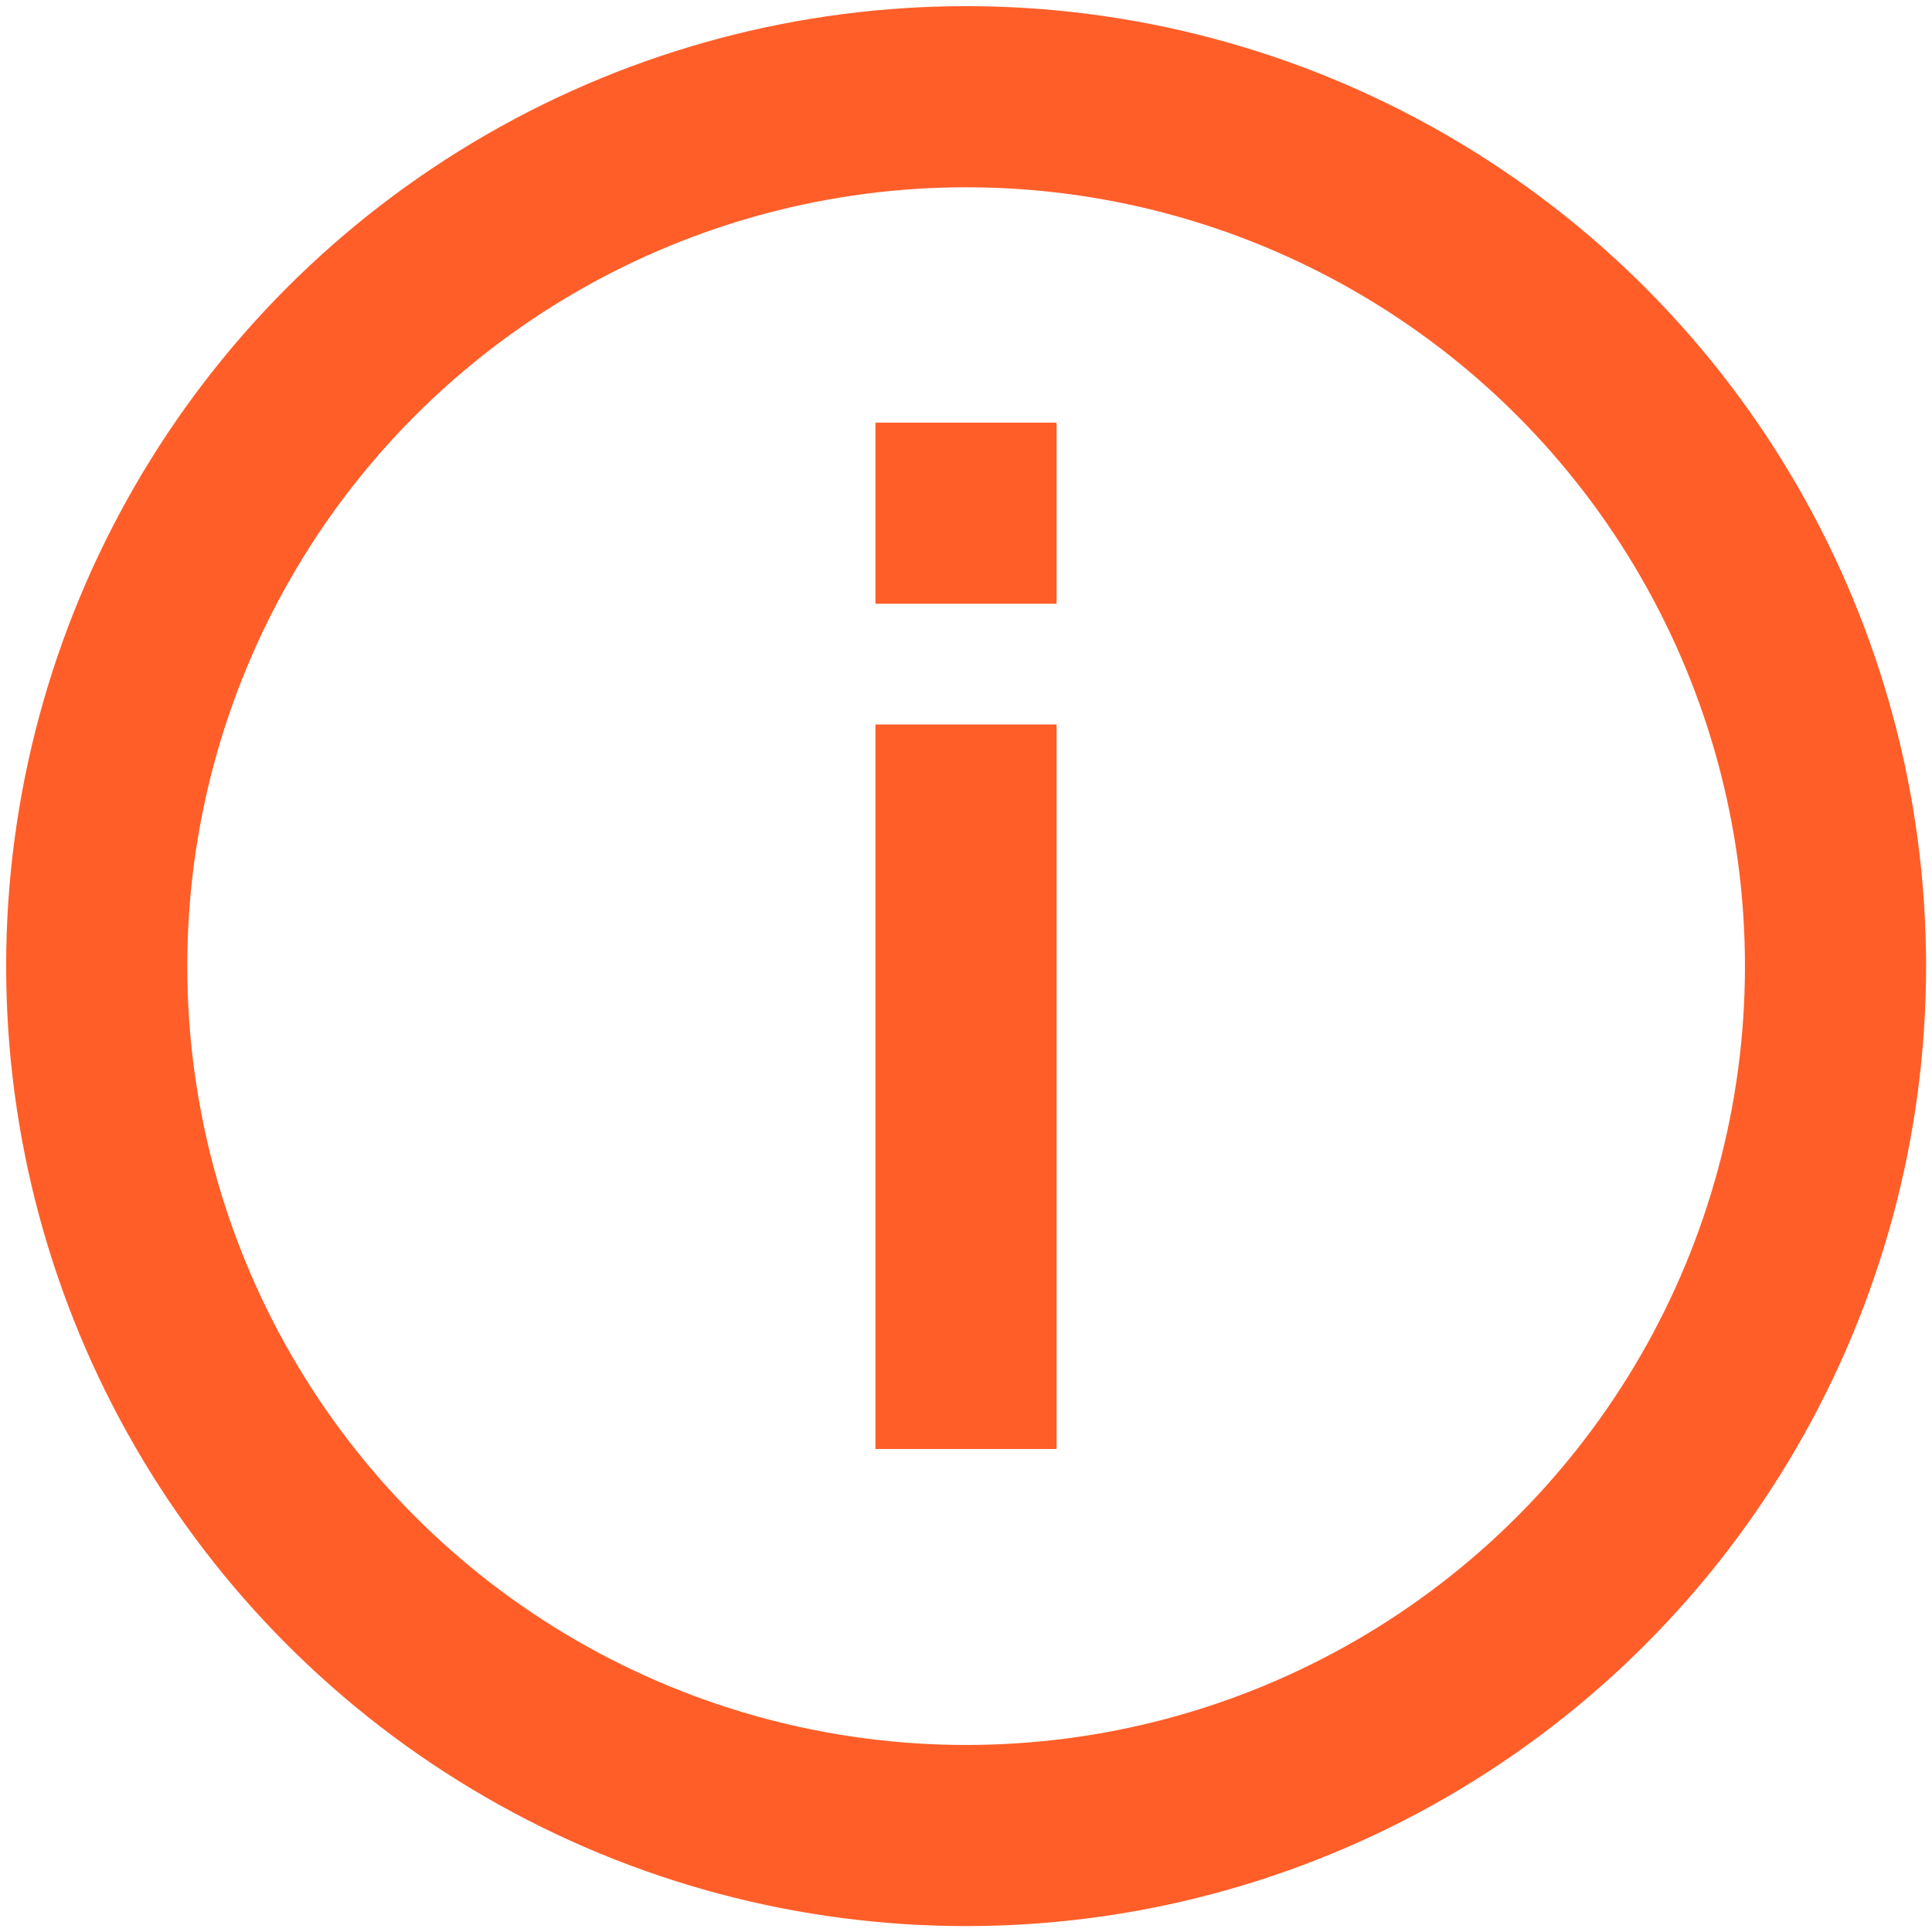 <svg width="16" height="16" viewBox="0 0 16 16" fill="none" xmlns="http://www.w3.org/2000/svg">
<circle cx="8.001" cy="8.001" r="7.2" stroke="#FF5E29" stroke-width="1.5"/>
<path d="M8 12V6" stroke="#FF5E29" stroke-width="1.5"/>
<path d="M8 5V3.5" stroke="#FF5E29" stroke-width="1.5"/>
</svg>
